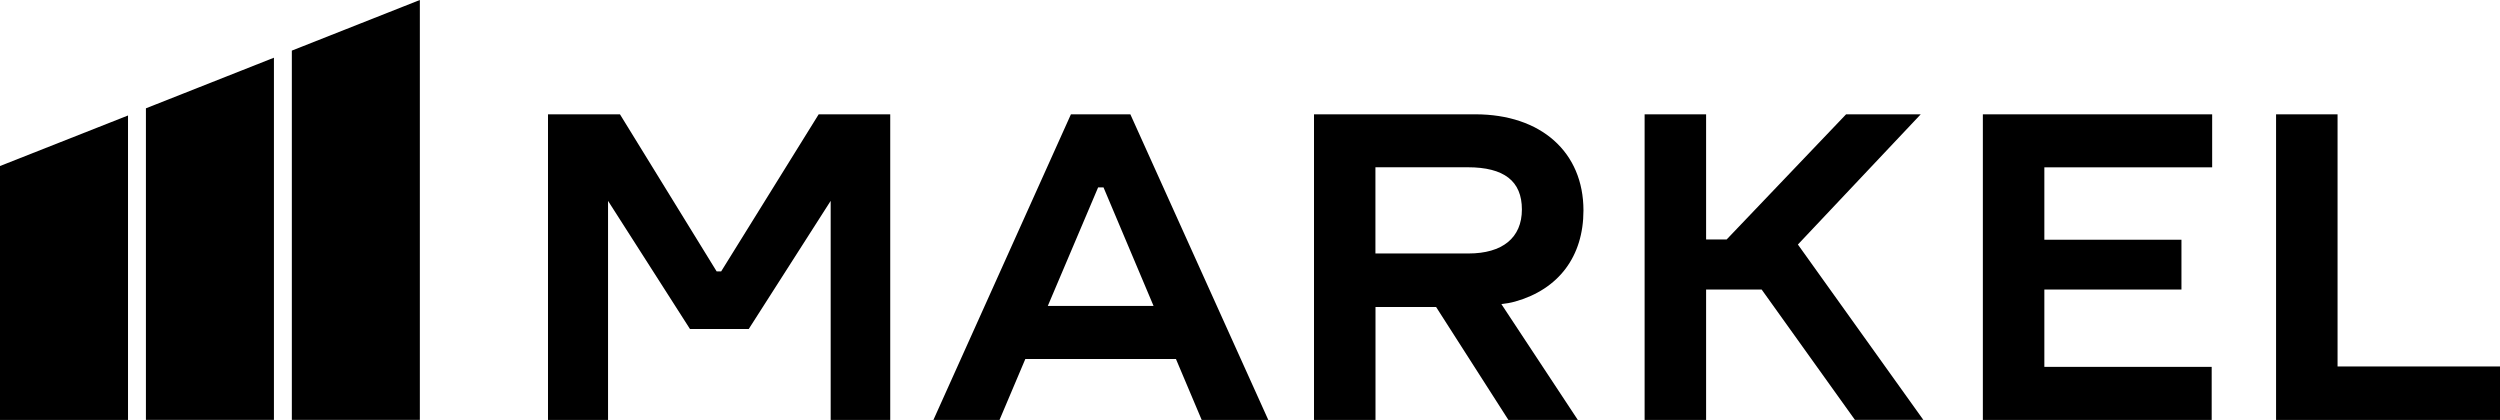 <?xml version="1.0" encoding="UTF-8"?><svg id="uuid-5826508a-1aef-4489-afa4-0fb02c65a891" xmlns="http://www.w3.org/2000/svg" viewBox="0 0 363.05 60.98"><path d="M287.95,60.98V16.6h33.3v7.7h-24.37v10.51h19.91v7.24h-19.91v11.23h24.3v7.7h-33.23ZM363.05,60.98v-7.76h-23.59V16.6h-8.93v44.38h32.52ZM279.31,60.98l-18.22-25.47,17.84-18.91h-10.84l-17.35,18.18h-2.98v-18.18h-8.93v44.38h8.93v-18.93h8.07l13.54,18.92h9.94ZM129.28,60.98V16.6h-10.39l-14.16,22.81h-.66l-14.04-22.81h-10.45v44.38h8.72v-31.81l11.9,18.61h8.53l11.9-18.61v31.81h8.65ZM184.18,60.98l-20.03-44.38h-8.63l-19.97,44.38h9.6l3.75-8.85h21.87l3.74,8.85h9.67ZM159.47,27.21h.78l7.27,17.22h-15.36l7.31-17.22ZM229.13,60.98l-11.1-16.82h0c.68-.07,1.35-.19,2-.37,6.32-1.78,9.92-6.55,9.92-13.23,0-8.48-6.17-13.96-15.71-13.96h-23.42v44.38h8.93v-16.4h8.8l10.5,16.4h10.08ZM199.74,24.29h13.39c5.3,0,7.88,2.01,7.88,6.13s-2.83,6.39-7.75,6.39h-13.52v-12.52h0Z"/><path d="M18.59,60.98H0V24.11l18.59-7.34v44.21ZM39.78,8.38l-18.59,7.35v45.24h18.59V8.38ZM60.97,0l-18.59,7.35v53.62h18.59s0-60.97,0-60.97Z"/></svg>
